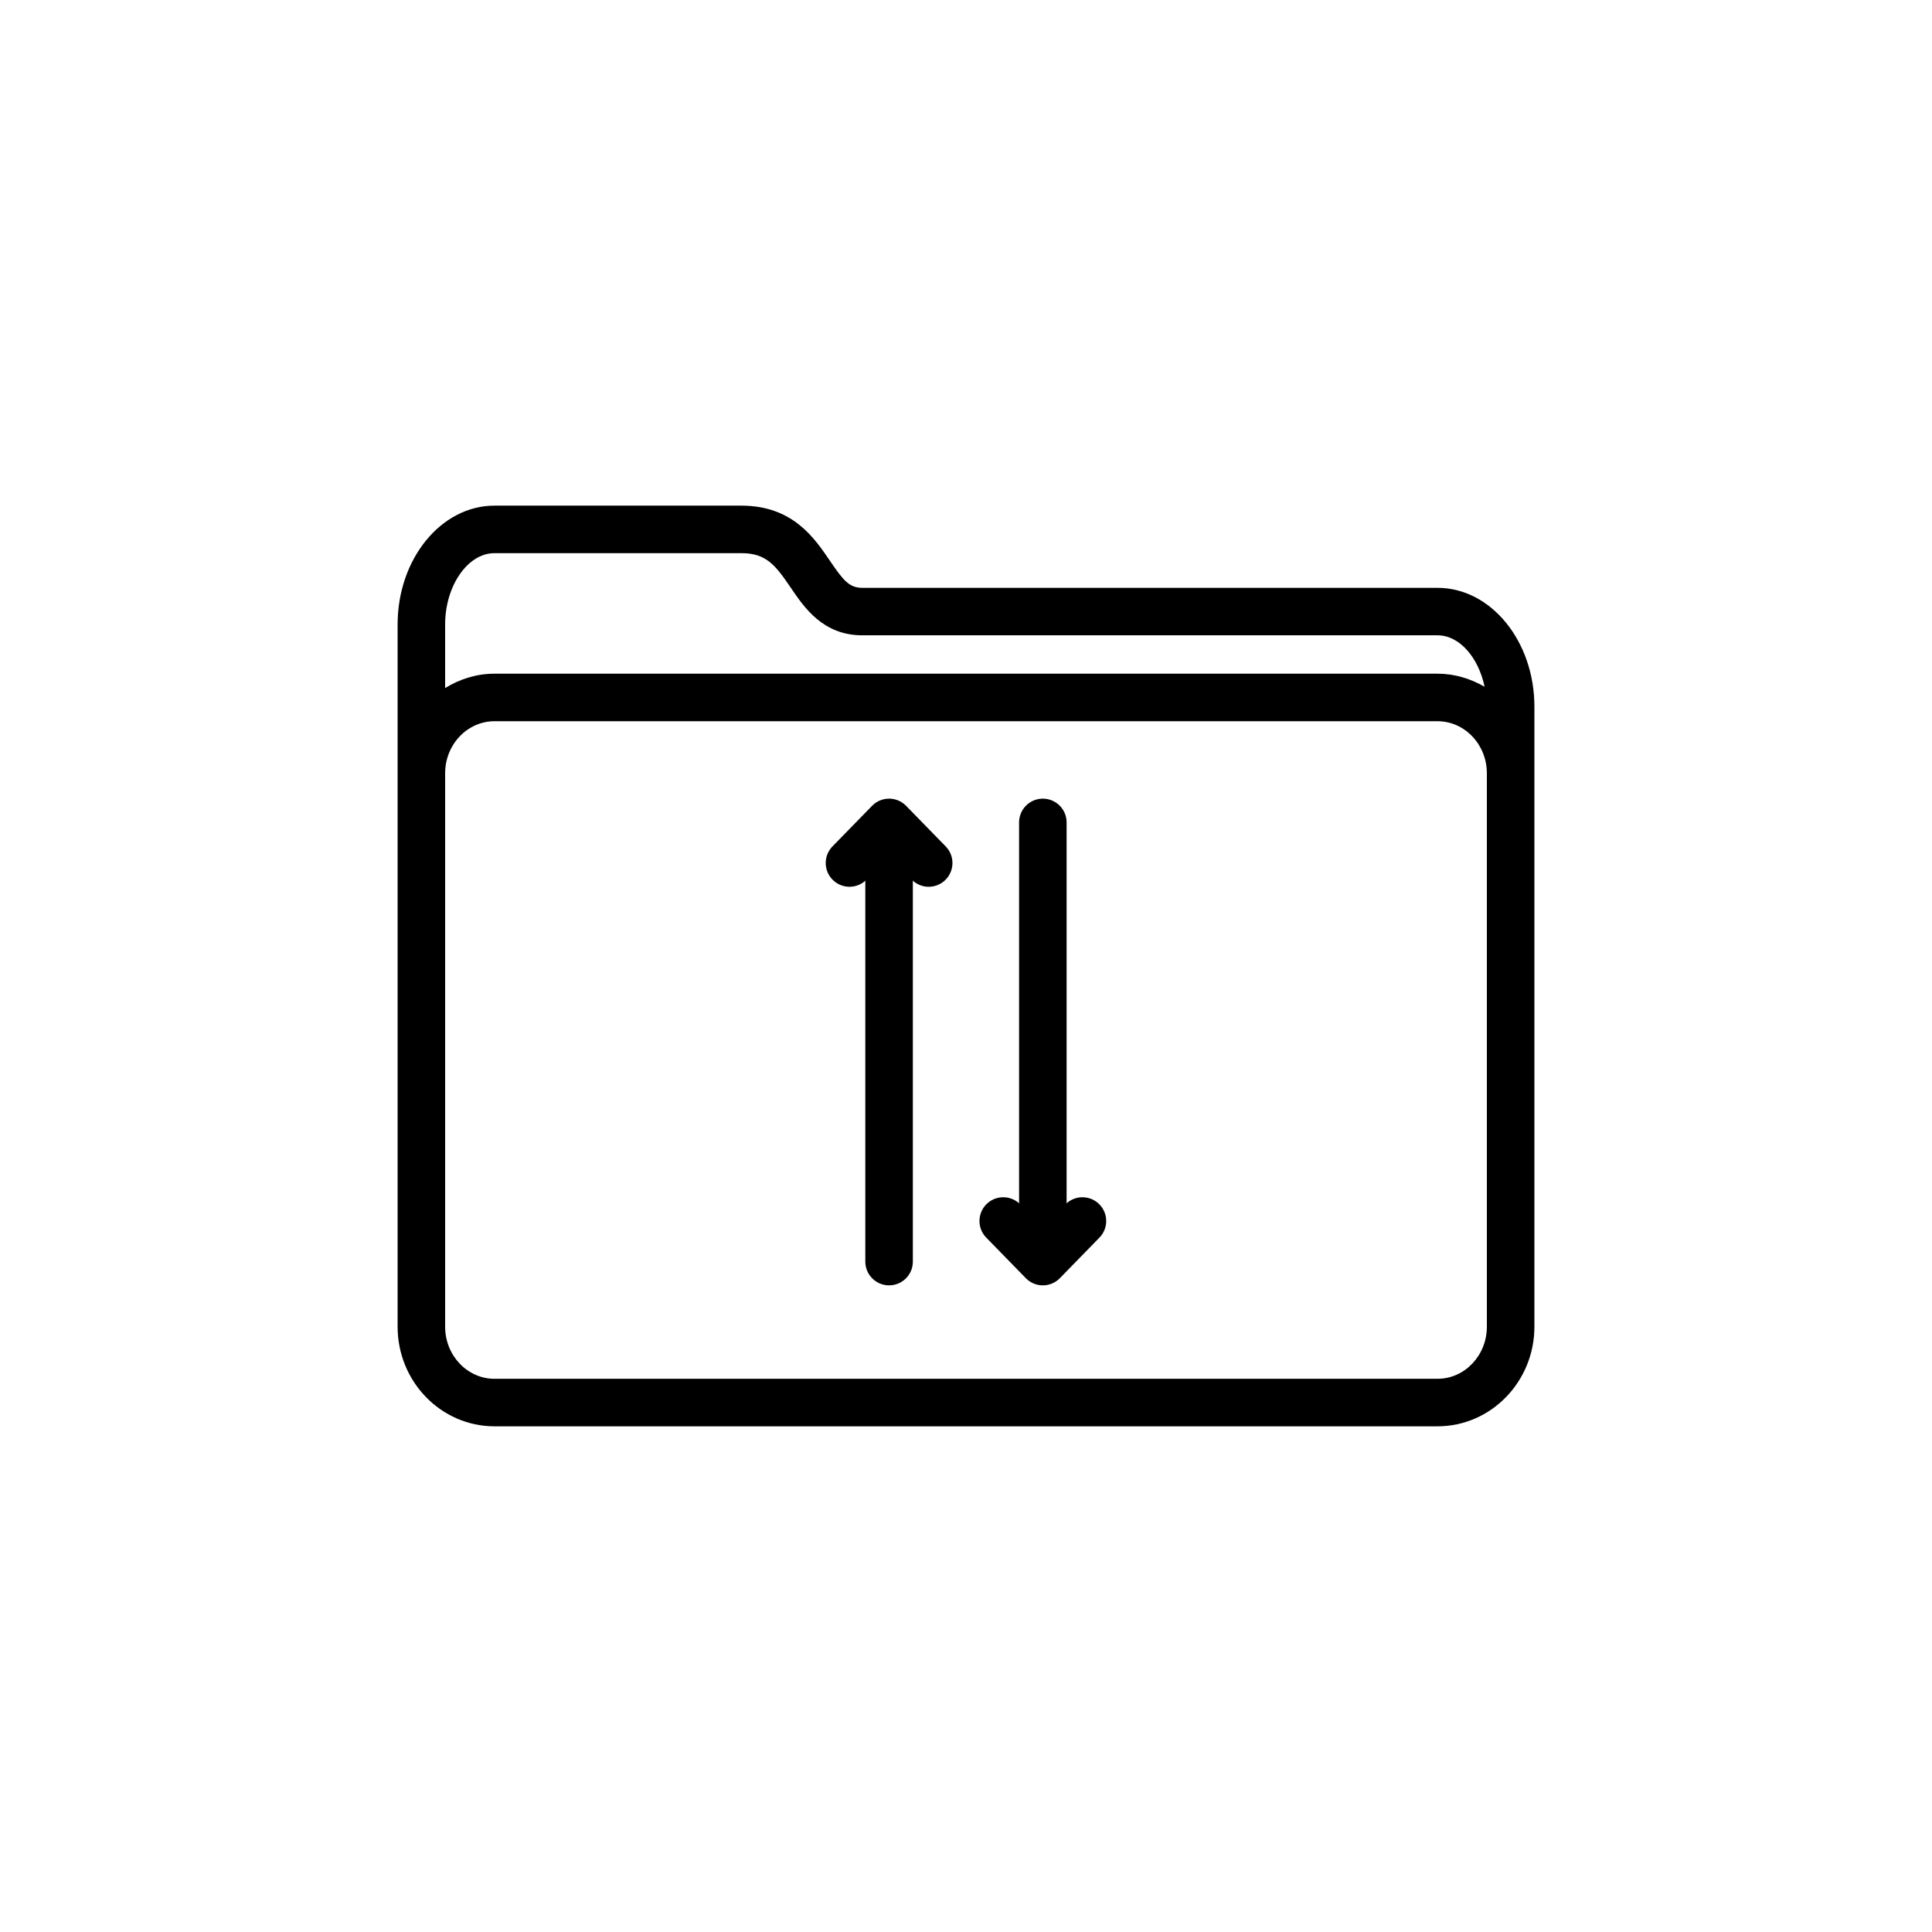 <?xml version="1.0" encoding="UTF-8"?>
<!-- The Best Svg Icon site in the world: iconSvg.co, Visit us! https://iconsvg.co -->
<svg width="800px" height="800px" version="1.1" viewBox="144 144 512 512" xmlns="http://www.w3.org/2000/svg">
 <path d="m524.96 299.78h-152.42c-3.43 0-4.992-1.848-8.574-7.125-4.195-6.188-9.945-14.656-23.523-14.656h-65.395c-14.156 0-25.676 14.125-25.676 31.488v186.11c0 14.551 11.516 26.391 25.676 26.391h249.91c14.156 0 25.676-11.84 25.676-26.391v-164.33c-0.004-17.359-11.523-31.484-25.676-31.484zm13.074 195.82c0 7.609-5.871 13.793-13.078 13.793l-249.91 0.004c-7.211 0-13.078-6.191-13.078-13.793v-146.68c0-7.609 5.871-13.793 13.078-13.793h249.91c7.211 0 13.078 6.191 13.078 13.793zm-262.99-205.01h65.395c6.602 0 9.027 3.133 13.105 9.129 3.621 5.34 8.586 12.645 19 12.645h152.42c5.824 0 10.848 5.875 12.473 13.637-3.707-2.141-7.926-3.465-12.473-3.465h-249.92c-4.797 0-9.234 1.445-13.078 3.805v-16.859c0.004-10.242 5.988-18.891 13.078-18.891z"/>
 <path transform="matrix(5.038 0 0 5.038 148.09 148.09)" d="m45.956 65.551v-22.445" fill="none" stroke="#000000" stroke-linecap="round" stroke-linejoin="round" stroke-miterlimit="10" stroke-width="2.5"/>
 <path transform="matrix(5.038 0 0 5.038 148.09 148.09)" d="m43.873 44.584 2.083-2.135 2.083 2.135" fill="none" stroke="#000000" stroke-linecap="round" stroke-linejoin="round" stroke-miterlimit="10" stroke-width="2.5"/>
 <path transform="matrix(5.038 0 0 5.038 148.09 148.09)" d="m54.044 42.449v22.444" fill="none" stroke="#000000" stroke-linecap="round" stroke-linejoin="round" stroke-miterlimit="10" stroke-width="2.5"/>
 <path transform="matrix(5.038 0 0 5.038 148.09 148.09)" d="m51.961 63.416 2.083 2.135 2.083-2.135" fill="none" stroke="#000000" stroke-linecap="round" stroke-linejoin="round" stroke-miterlimit="10" stroke-width="2.5"/>
</svg>